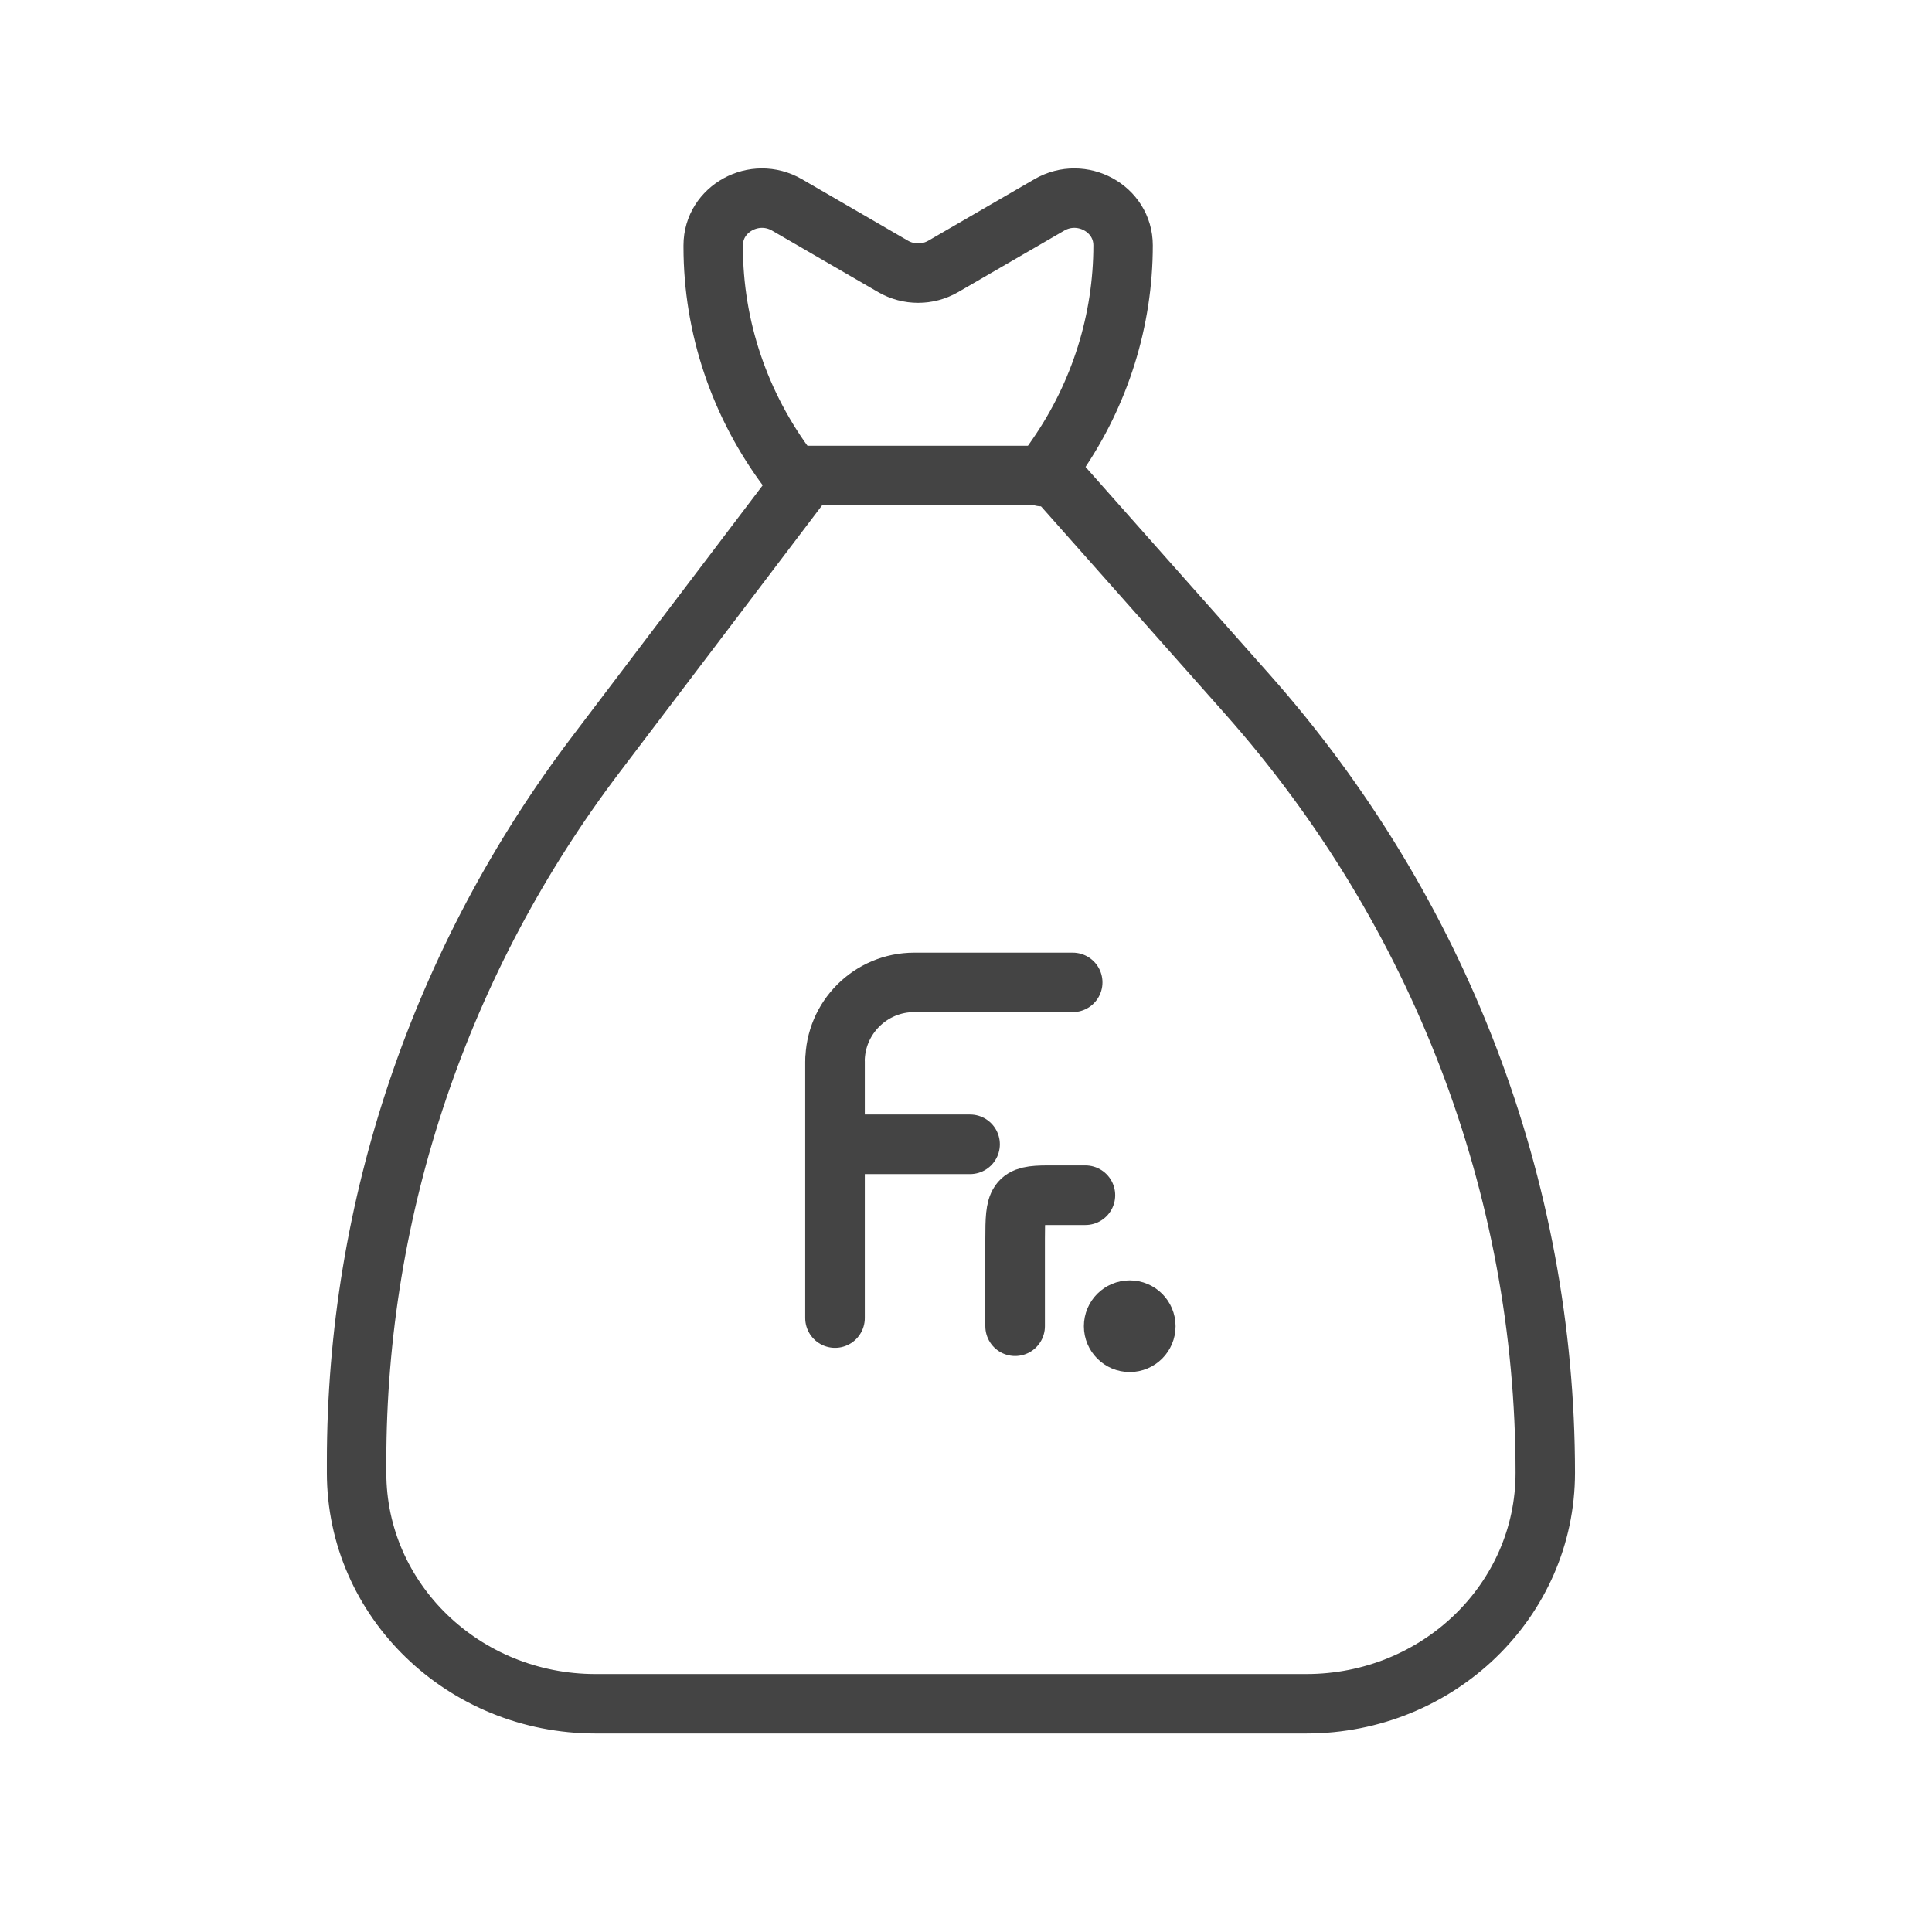 <svg xmlns="http://www.w3.org/2000/svg" width="59" height="59" viewBox="0 0 59 59">
    <g fill="none" fill-rule="evenodd">
        <g>
            <g>
                <path d="M0 58.08L58.08 58.08 58.08 0 0 0z" transform="translate(-2 -922) translate(2 922)"/>
                <g stroke="#444">
                    <path stroke-linecap="round" stroke-linejoin="round" stroke-width="1.815" d="M29.003 45.98H7.297C3.267 45.98 0 42.822 0 38.926v-.344c0-7.772 2.562-15.34 7.318-21.608l6.45-8.504h7.51l5.922 6.678c5.871 6.622 9.1 15.056 9.1 23.778 0 3.896-3.267 7.054-7.297 7.054z" transform="translate(-2 -922) translate(2 922) translate(10.89 6.05)"/>
                    <path stroke-linecap="round" stroke-linejoin="round" stroke-width="1.815" d="M20.933 8.506c.029-.022.055-.048.075-.079l.387-.559c1.312-1.903 2.012-4.139 2.012-6.426 0-1.12-1.262-1.81-2.254-1.234l-3.238 1.877c-.474.274-1.059.274-1.533 0L13.145.208c-.992-.576-2.255.115-2.255 1.234v.044c0 2.452.806 4.842 2.301 6.824l.097.128" transform="translate(-2 -922) translate(2 922) translate(10.89 6.05)"/>
                    <g transform="translate(-2 -922) translate(2 922) translate(10.89 6.05) translate(14.11 23.95)">
                        <path stroke-linecap="round" stroke-linejoin="round" stroke-width="1.815" d="M.5 2.42C.5 1.084 1.584 0 2.92 0h4.84"/>
                        <path stroke-linecap="round" stroke-width="1.82" d="M.5 2.42L.5 10.251M.5 4.945L4.624 4.945"/>
                        <path stroke-linecap="round" stroke-linejoin="round" stroke-width="1.82" d="M8.146 6.5H7c-.959 0-1 .152-1 1.333V10.5"/>
                        <circle cx="9.5" cy="10.5" r="1" fill="#444" stroke-width=".8"/>
                    </g>
                </g>
            </g>
        </g>
    </g>
</svg>
